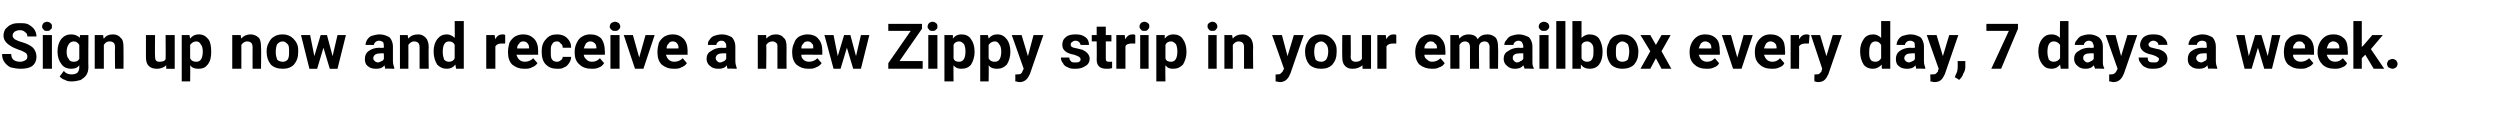 <?xml version="1.0" standalone="no"?><!DOCTYPE svg PUBLIC "-//W3C//DTD SVG 1.1//EN" "http://www.w3.org/Graphics/SVG/1.1/DTD/svg11.dtd"><svg xmlns="http://www.w3.org/2000/svg" version="1.1" width="356.3px" height="18.5px" viewBox="0 -3 356.3 18.5" style="top:-3px"><desc>Sign up now and receive a new Zippy strip in your emailbox every day, 7 days a week</desc><defs/><g id="Polygon26623"><path d="m3.9 5.1c0-.3-.1-.5-.3-.6c-.2-.1-.5-.3-.9-.4c-.5-.2-.8-.3-1.1-.5c-.7-.4-1.1-.9-1.1-1.5c0-.4.1-.7.3-1c.2-.2.5-.5.8-.6c.4-.2.8-.2 1.3-.2c.4 0 .8 0 1.2.2c.3.2.6.4.8.7c.2.3.3.7.3 1c0 0-1.3 0-1.3 0c0-.3-.1-.5-.3-.6c-.2-.2-.4-.3-.8-.3c-.3 0-.5.1-.7.2c-.2.2-.3.3-.3.6c0 .2.1.3.3.5c.2.1.6.3 1 .4c.7.2 1.3.5 1.6.8c.3.3.5.8.5 1.3c0 .5-.2 1-.6 1.3c-.4.3-1 .4-1.7.4c-.5 0-.9-.1-1.4-.2c-.4-.2-.7-.5-.9-.8c-.2-.3-.3-.6-.3-1.1c0 0 1.3 0 1.3 0c0 .7.4 1.1 1.3 1.1c.3 0 .5-.1.7-.2c.2-.1.3-.3.3-.5zm3.5 1.7l-1.3 0l0-4.8l1.3 0l0 4.8zm-1.4-6c0-.2.1-.4.2-.5c.1-.1.3-.2.5-.2c.2 0 .4.1.5.2c.2.1.2.3.2.5c0 .2 0 .3-.2.4c-.1.2-.3.2-.5.2c-.2 0-.4 0-.5-.2c-.1-.1-.2-.2-.2-.4zm2.2 3.5c0-.7.2-1.3.5-1.7c.4-.5.9-.7 1.4-.7c.6 0 1 .2 1.3.5c-.04.04 0-.4 0-.4l1.2 0c0 0-.03 4.59 0 4.6c0 .4-.1.8-.3 1.1c-.2.3-.5.5-.8.7c-.4.1-.8.2-1.2.2c-.4 0-.7 0-1-.2c-.4-.1-.6-.3-.8-.5c0 0 .6-.8.6-.8c.3.4.7.5 1.1.5c.4 0 .6-.1.8-.2c.2-.2.3-.5.3-.8c0 0 0-.3 0-.3c-.3.4-.7.5-1.2.5c-.5 0-1-.2-1.3-.6c-.4-.5-.6-1.1-.6-1.8c0 0 0-.1 0-.1zm1.3.1c0 .5.1.8.3 1c.1.3.4.4.7.4c.4 0 .6-.1.8-.4c0 0 0-2 0-2c-.2-.3-.4-.5-.8-.5c-.3 0-.6.2-.7.4c-.2.3-.3.6-.3 1.1zm5.2-2.4c0 0 .05.54.1.5c.3-.4.7-.6 1.3-.6c.5 0 .9.2 1.1.5c.3.2.4.7.4 1.3c.02-.02 0 3.1 0 3.1l-1.2 0c0 0-.05-3.09 0-3.1c0-.3-.1-.5-.2-.6c-.1-.1-.3-.2-.6-.2c-.4 0-.6.2-.8.5c-.01 0 0 3.4 0 3.4l-1.3 0l0-4.8l1.2 0zm9 4.3c-.3.3-.8.5-1.3.5c-.5 0-.9-.1-1.2-.4c-.3-.3-.4-.7-.4-1.3c-.01.01 0-3.1 0-3.1l1.3 0c0 0-.04 3.07 0 3.1c0 .5.2.7.6.7c.5 0 .8-.1.9-.4c.03-.03 0-3.4 0-3.4l1.3 0l0 4.8l-1.2 0c0 0-.03-.53 0-.5zm6.4-1.9c0 .7-.1 1.3-.5 1.8c-.3.4-.7.6-1.3.6c-.5 0-.9-.1-1.2-.5c.03.04 0 2.3 0 2.3l-1.2 0l0-6.6l1.1 0c0 0 .08.46.1.5c.3-.4.7-.6 1.2-.6c.6 0 1 .2 1.4.7c.3.4.4 1 .4 1.8c0 0 0 0 0 0zm-2.1 1.4c.6 0 .9-.5.9-1.5c0-.4-.1-.8-.3-1c-.1-.2-.3-.4-.6-.4c-.4 0-.7.2-.9.5c0 0 0 1.9 0 1.9c.2.4.5.5.9.5c0 0 0 0 0 0zm6.3-3.8c0 0 .08.54.1.5c.3-.4.8-.6 1.3-.6c.5 0 .9.2 1.2.5c.2.2.3.7.3 1.3c.05-.02 0 3.1 0 3.1l-1.2 0c0 0-.02-3.09 0-3.1c0-.3-.1-.5-.2-.6c-.1-.1-.3-.2-.6-.2c-.3 0-.6.2-.8.5c.01 0 0 3.4 0 3.4l-1.3 0l0-4.8l1.2 0zm3.7 2.3c0-.4.1-.9.3-1.2c.2-.4.4-.7.8-.9c.3-.2.7-.3 1.2-.3c.6 0 1.1.2 1.5.6c.4.4.7.9.7 1.6c0 0 0 .3 0 .3c0 .8-.2 1.3-.6 1.8c-.4.4-.9.6-1.6.6c-.7 0-1.3-.2-1.7-.6c-.4-.5-.6-1.1-.6-1.8c0 0 0-.1 0-.1zm1.3.1c0 .5.1.8.2 1.1c.2.2.5.3.8.3c.3 0 .5-.1.7-.3c.2-.3.2-.7.2-1.2c0-.4 0-.8-.2-1c-.2-.2-.4-.4-.7-.4c-.4 0-.6.2-.8.4c-.1.2-.2.6-.2 1.1zm8.1.6l.7-3l1.2 0l-1.2 4.8l-1.1 0l-.9-3l-.9 3l-1.1 0l-1.2-4.8l1.3 0l.6 3l.9-3l.9 0l.8 3zm7.5 1.8c0-.2-.1-.3-.1-.5c-.3.4-.7.5-1.2.5c-.5 0-.9-.1-1.2-.4c-.3-.2-.4-.6-.4-1c0-.5.2-.9.5-1.1c.4-.3.9-.5 1.6-.5c.05.05.6 0 .6 0c0 0 .03-.23 0-.2c0-.2 0-.4-.1-.6c-.2-.1-.3-.2-.6-.2c-.2 0-.4.1-.5.2c-.1.1-.2.2-.2.4c0 0-1.2 0-1.2 0c0-.3.1-.5.2-.7c.2-.3.4-.5.7-.6c.4-.1.7-.2 1.1-.2c.6 0 1 .2 1.4.4c.3.3.5.8.5 1.3c0 0 0 2.1 0 2.1c0 .4.1.7.2 1c-.01-.02 0 .1 0 .1c0 0-1.29-.05-1.3 0zm-1-.9c.1 0 .3-.1.5-.2c.1 0 .3-.2.3-.3c.03.01 0-.8 0-.8c0 0-.45-.01-.4 0c-.7 0-1 .2-1.1.6c0 0 0 .1 0 .1c0 .2.1.3.2.4c.1.1.3.2.5.2zm4.2-3.9c0 0 .09.54.1.5c.3-.4.8-.6 1.4-.6c.5 0 .8.2 1.1.5c.2.2.4.7.4 1.3c-.04-.02 0 3.1 0 3.1l-1.3 0c0 0-.01-3.09 0-3.1c0-.3-.1-.5-.2-.6c-.1-.1-.3-.2-.6-.2c-.3 0-.6.2-.8.5c.02 0 0 3.4 0 3.4l-1.2 0l0-4.8l1.1 0zm3.7 2.3c0-.7.2-1.3.5-1.7c.4-.5.8-.7 1.4-.7c.4 0 .8.2 1.1.5c.03.03 0-2.4 0-2.4l1.3 0l0 6.8l-1.1 0c0 0-.1-.56-.1-.6c-.3.4-.7.6-1.2.6c-.6 0-1-.2-1.4-.6c-.3-.5-.5-1.1-.5-1.9zm2.2-1.4c-.6 0-.9.5-.9 1.5c0 .5.1.8.2 1.1c.2.2.4.3.7.3c.4 0 .7-.2.8-.5c0 0 0-1.9 0-1.9c-.1-.3-.4-.5-.8-.5c0 0 0 0 0 0zm8 .3c-.2 0-.3 0-.5 0c-.4 0-.7.1-.9.4c0 .04 0 3.2 0 3.2l-1.3 0l0-4.8l1.2 0c0 0 .07.56.1.6c.2-.5.6-.7 1-.7c.2 0 .3 0 .4.1c0 0 0 1.2 0 1.2zm2.7 3.6c-.7 0-1.2-.2-1.7-.6c-.4-.4-.6-1-.6-1.7c0 0 0-.1 0-.1c0-.5.1-.9.2-1.3c.2-.4.5-.7.8-.9c.4-.2.7-.3 1.2-.3c.6 0 1.1.2 1.5.6c.4.4.6 1 .6 1.8c-.02-.03 0 .5 0 .5c0 0-3.05-.01-3.1 0c.1.3.2.5.4.7c.2.2.5.3.8.3c.5 0 .9-.2 1.2-.5c0 0 .6.7.6.7c-.2.3-.5.5-.8.6c-.3.2-.7.2-1.1.2zm-.1-3.9c-.3 0-.5.1-.6.3c-.2.2-.3.4-.3.7c-.04.02 1.7 0 1.7 0c0 0 .03-.08 0-.1c0-.3-.1-.5-.2-.6c-.1-.2-.4-.3-.6-.3zm4.8 2.9c.2 0 .4-.1.5-.2c.2-.1.3-.3.3-.5c0 0 1.2 0 1.2 0c0 .3-.1.6-.3.9c-.2.3-.4.5-.7.6c-.3.2-.6.2-1 .2c-.7 0-1.2-.2-1.6-.6c-.4-.4-.6-1-.6-1.8c0 0 0-.1 0-.1c0-.7.2-1.3.6-1.7c.4-.5.9-.7 1.6-.7c.6 0 1.1.2 1.4.5c.4.4.6.8.6 1.4c0 0-1.2 0-1.2 0c0-.3-.1-.5-.3-.6c-.1-.2-.3-.3-.5-.3c-.3 0-.6.1-.7.4c-.2.2-.2.5-.2 1c0 0 0 .1 0 .1c0 .5 0 .9.2 1.1c.1.2.4.3.7.3zm4.9 1c-.7 0-1.3-.2-1.7-.6c-.5-.4-.7-1-.7-1.7c0 0 0-.1 0-.1c0-.5.1-.9.3-1.3c.2-.4.4-.7.8-.9c.3-.2.7-.3 1.1-.3c.7 0 1.2.2 1.6.6c.3.4.5 1 .5 1.8c.03-.03 0 .5 0 .5c0 0-2.99-.01-3 0c0 .3.2.5.4.7c.2.2.4.3.8.3c.5 0 .8-.2 1.1-.5c0 0 .6.7.6.7c-.2.3-.4.5-.7.6c-.4.2-.7.2-1.1.2zm-.2-3.9c-.2 0-.4.1-.6.3c-.1.2-.2.4-.3.7c.02.02 1.8 0 1.8 0c0 0-.01-.08 0-.1c0-.3-.1-.5-.2-.6c-.2-.2-.4-.3-.7-.3zm4.2 3.9l-1.3 0l0-4.8l1.3 0l0 4.8zm-1.4-6c0-.2.1-.4.2-.5c.2-.1.3-.2.6-.2c.2 0 .3.1.5.2c.1.1.2.3.2.5c0 .2-.1.3-.2.4c-.2.2-.3.2-.5.2c-.3 0-.4 0-.6-.2c-.1-.1-.2-.2-.2-.4zm4.2 4.4l.9-3.2l1.3 0l-1.6 4.8l-1.2 0l-1.6-4.8l1.3 0l.9 3.2zm4.9 1.6c-.7 0-1.2-.2-1.7-.6c-.4-.4-.6-1-.6-1.7c0 0 0-.1 0-.1c0-.5.1-.9.2-1.3c.2-.4.5-.7.8-.9c.4-.2.7-.3 1.2-.3c.6 0 1.1.2 1.5.6c.4.4.6 1 .6 1.8c-.02-.03 0 .5 0 .5c0 0-3.05-.01-3.1 0c.1.3.2.5.4.7c.2.2.5.3.8.3c.5 0 .9-.2 1.2-.5c0 0 .6.7.6.7c-.2.3-.5.5-.8.6c-.3.2-.7.2-1.1.2zm-.1-3.9c-.3 0-.5.1-.6.3c-.2.2-.3.4-.3.7c-.04.02 1.7 0 1.7 0c0 0 .03-.08 0-.1c0-.3-.1-.5-.2-.6c-.1-.2-.4-.3-.6-.3zm7.8 3.9c-.1-.2-.1-.3-.1-.5c-.3.4-.7.5-1.2.5c-.5 0-.9-.1-1.2-.4c-.3-.2-.5-.6-.5-1c0-.5.2-.9.6-1.1c.4-.3.9-.5 1.6-.5c.03.05.6 0 .6 0c0 0 .01-.23 0-.2c0-.2 0-.4-.2-.6c-.1-.1-.2-.2-.5-.2c-.2 0-.4.1-.5.2c-.1.1-.2.2-.2.4c0 0-1.2 0-1.2 0c0-.3 0-.5.2-.7c.2-.3.4-.5.7-.6c.3-.1.7-.2 1.1-.2c.6 0 1 .2 1.4.4c.3.3.5.8.5 1.3c0 0 0 2.1 0 2.1c0 .4.1.7.2 1c-.02-.02 0 .1 0 .1c0 0-1.31-.05-1.3 0zm-1.1-.9c.2 0 .4-.1.6-.2c.1 0 .2-.2.3-.3c.01.01 0-.8 0-.8c0 0-.46-.01-.5 0c-.6 0-.9.2-1 .6c0 0 0 .1 0 .1c0 .2.1.3.2.4c.1.1.2.2.4.2zm6.6-3.9c0 0 .01.54 0 .5c.4-.4.8-.6 1.4-.6c.5 0 .9.2 1.1.5c.3.2.4.7.4 1.3c-.02-.02 0 3.1 0 3.1l-1.3 0c0 0 .01-3.09 0-3.1c0-.3 0-.5-.2-.6c-.1-.1-.3-.2-.5-.2c-.4 0-.7.2-.9.5c.05 0 0 3.4 0 3.4l-1.2 0l0-4.8l1.2 0zm6 4.8c-.7 0-1.2-.2-1.7-.6c-.4-.4-.6-1-.6-1.7c0 0 0-.1 0-.1c0-.5.1-.9.3-1.3c.1-.4.4-.7.7-.9c.4-.2.8-.3 1.2-.3c.6 0 1.2.2 1.5.6c.4.4.6 1 .6 1.8c-.01-.03 0 .5 0 .5c0 0-3.04-.01-3 0c0 .3.1.5.3.7c.2.2.5.3.8.3c.5 0 .9-.2 1.2-.5c0 0 .6.7.6.7c-.2.3-.5.5-.8.6c-.3.2-.7.2-1.1.2zm-.1-3.9c-.3 0-.5.1-.6.3c-.2.2-.3.4-.3.7c-.03.02 1.7 0 1.7 0c0 0 .04-.08 0-.1c0-.3 0-.5-.2-.6c-.1-.2-.3-.3-.6-.3zm6.9 2.1l.7-3l1.2 0l-1.2 4.8l-1.1 0l-.9-3l-.9 3l-1 0l-1.3-4.8l1.3 0l.6 3l.9-3l.9 0l.8 3zm6.2.7l3.3 0l0 1.1l-4.9 0l0-.8l3.2-4.6l-3.2 0l0-1l4.8 0l0 .7l-3.2 4.6zm5.4 1.1l-1.3 0l0-4.8l1.3 0l0 4.8zm-1.4-6c0-.2.1-.4.2-.5c.1-.1.3-.2.5-.2c.2 0 .4.1.5.2c.2.1.2.3.2.5c0 .2 0 .3-.2.4c-.1.2-.3.2-.5.2c-.2 0-.4 0-.5-.2c-.1-.1-.2-.2-.2-.4zm6.7 3.6c0 .7-.2 1.3-.5 1.8c-.3.4-.8.6-1.4.6c-.4 0-.8-.1-1.1-.5c-.03.04 0 2.3 0 2.3l-1.3 0l0-6.6l1.2 0c0 0 .03.46 0 .5c.3-.4.7-.6 1.2-.6c.6 0 1.1.2 1.4.7c.3.4.5 1 .5 1.8c0 0 0 0 0 0zm-2.2 1.4c.6 0 .9-.5.9-1.5c0-.4-.1-.8-.2-1c-.2-.2-.4-.4-.7-.4c-.4 0-.7.2-.8.5c0 0 0 1.9 0 1.9c.1.4.4.5.8.5c0 0 0 0 0 0zm7.3-1.4c0 .7-.2 1.3-.5 1.8c-.4.4-.8.6-1.4.6c-.5 0-.9-.1-1.2-.5c.04.04 0 2.3 0 2.3l-1.2 0l0-6.6l1.1 0c0 0 .09.46.1.5c.3-.4.7-.6 1.2-.6c.6 0 1 .2 1.4.7c.3.4.5 1 .5 1.8c0 0 0 0 0 0zm-2.2 1.4c.6 0 .9-.5.9-1.5c0-.4-.1-.8-.3-1c-.1-.2-.3-.4-.6-.4c-.4 0-.7.2-.9.5c0 0 0 1.9 0 1.9c.2.4.5.5.9.5c0 0 0 0 0 0zm4.7-.8l.8-3l1.4 0l-1.9 5.5c0 0-.11.24-.1.2c-.3.7-.8 1-1.4 1c-.2 0-.4-.1-.6-.1c.02-.01 0-1 0-1c0 0 .21.03.2 0c.3 0 .4 0 .6-.1c.1-.1.2-.2.2-.3c.03-.05.2-.4.2-.4l-1.7-4.8l1.4 0l.9 3zm7.5.4c0-.1-.1-.2-.2-.3c-.2-.1-.4-.2-.7-.3c-1.2-.2-1.7-.7-1.7-1.4c0-.4.1-.8.5-1.1c.3-.3.8-.4 1.4-.4c.6 0 1 .1 1.4.4c.4.3.5.7.5 1.1c0 0-1.2 0-1.2 0c0-.1-.1-.3-.2-.4c-.1-.1-.3-.2-.5-.2c-.3 0-.4.1-.5.2c-.2.1-.2.2-.2.3c0 .2 0 .3.2.4c.1.1.3.1.7.2c.3.1.5.1.8.2c.6.3 1 .7 1 1.3c0 .4-.2.8-.6 1c-.4.3-.9.4-1.4.4c-.4 0-.8 0-1.1-.2c-.3-.1-.6-.3-.7-.6c-.2-.2-.3-.5-.3-.8c0 0 1.2 0 1.2 0c0 .3.1.4.3.6c.1.1.3.1.6.1c.2 0 .4 0 .5-.1c.2-.1.2-.2.2-.4zm3.6-4.6l0 1.2l.8 0l0 .9l-.8 0c0 0 0 2.4 0 2.4c0 .2 0 .3.1.4c.1.1.2.1.4.1c.1 0 .2 0 .4 0c0 0 0 .9 0 .9c-.3.1-.5.1-.8.1c-.9 0-1.4-.4-1.4-1.3c.03-.01 0-2.6 0-2.6l-.7 0l0-.9l.7 0l0-1.2l1.3 0zm4.2 2.4c-.2 0-.3 0-.5 0c-.4 0-.8.1-.9.4c-.01.04 0 3.2 0 3.2l-1.3 0l0-4.8l1.2 0c0 0 .05.56.1.6c.2-.5.6-.7 1-.7c.2 0 .3 0 .4.1c0 0 0 1.2 0 1.2zm1.9 3.6l-1.2 0l0-4.8l1.2 0l0 4.8zm-1.3-6c0-.2.1-.4.2-.5c.1-.1.3-.2.5-.2c.2 0 .4.1.5.2c.2.1.2.3.2.5c0 .2-.1.3-.2.4c-.1.2-.3.2-.5.2c-.2 0-.4 0-.5-.2c-.1-.1-.2-.2-.2-.4zm6.7 3.6c0 .7-.2 1.3-.5 1.8c-.4.4-.8.6-1.4.6c-.5 0-.8-.1-1.1-.5c-.04.04 0 2.3 0 2.3l-1.3 0l0-6.6l1.2 0c0 0 .01.46 0 .5c.3-.4.7-.6 1.2-.6c.6 0 1.1.2 1.4.7c.3.4.5 1 .5 1.8c0 0 0 0 0 0zm-2.2 1.4c.6 0 .9-.5.9-1.5c0-.4-.1-.8-.2-1c-.2-.2-.4-.4-.7-.4c-.4 0-.7.2-.8.5c0 0 0 1.9 0 1.9c.1.4.4.5.8.5c0 0 0 0 0 0zm6.5 1l-1.2 0l0-4.8l1.2 0l0 4.8zm-1.3-6c0-.2 0-.4.2-.5c.1-.1.3-.2.5-.2c.2 0 .4.1.5.2c.1.1.2.3.2.5c0 .2-.1.3-.2.4c-.1.2-.3.2-.5.2c-.2 0-.4 0-.5-.2c-.1-.1-.2-.2-.2-.4zm3.5 1.2c0 0 .09.54.1.5c.3-.4.8-.6 1.4-.6c.5 0 .8.2 1.1.5c.2.2.4.7.4 1.3c-.04-.02 0 3.1 0 3.1l-1.3 0c0 0-.01-3.09 0-3.1c0-.3-.1-.5-.2-.6c-.1-.1-.3-.2-.6-.2c-.3 0-.6.2-.8.5c.02 0 0 3.4 0 3.4l-1.2 0l0-4.8l1.1 0zm7.9 3l.9-3l1.4 0l-1.9 5.5c0 0-.14.24-.1.2c-.3.7-.8 1-1.4 1c-.2 0-.4-.1-.6-.1c-.01-.01 0-1 0-1c0 0 .19.03.2 0c.2 0 .4 0 .5-.1c.1-.1.2-.2.3-.3c0-.05.2-.4.2-.4l-1.7-4.8l1.4 0l.8 3zm2.5-.7c0-.4.1-.9.3-1.2c.2-.4.4-.7.8-.9c.3-.2.7-.3 1.2-.3c.6 0 1.1.2 1.5.6c.4.4.7.9.7 1.6c0 0 0 .3 0 .3c0 .8-.2 1.3-.6 1.8c-.4.4-.9.6-1.6.6c-.7 0-1.3-.2-1.7-.6c-.4-.5-.6-1.1-.6-1.8c0 0 0-.1 0-.1zm1.3.1c0 .5.1.8.2 1.1c.2.2.5.3.8.3c.3 0 .5-.1.7-.3c.2-.3.3-.7.3-1.2c0-.4-.1-.8-.3-1c-.2-.2-.4-.4-.7-.4c-.3 0-.6.2-.8.4c-.1.2-.2.6-.2 1.1zm6.9 1.9c-.4.3-.8.5-1.4.5c-.5 0-.8-.1-1.1-.4c-.3-.3-.4-.7-.4-1.3c-.03.01 0-3.1 0-3.1l1.2 0c0 0 .04 3.07 0 3.1c0 .5.3.7.7.7c.4 0 .7-.1.9-.4c.01-.03 0-3.4 0-3.4l1.3 0l0 4.8l-1.2 0c0 0-.05-.53 0-.5zm4.8-3.1c-.2 0-.3 0-.4 0c-.5 0-.8.1-1 .4c.01.04 0 3.2 0 3.2l-1.3 0l0-4.8l1.2 0c0 0 .07.56.1.6c.2-.5.6-.7 1-.7c.2 0 .3 0 .4.1c0 0 0 1.2 0 1.2zm5.1 3.6c-.7 0-1.3-.2-1.8-.6c-.4-.4-.6-1-.6-1.7c0 0 0-.1 0-.1c0-.5.1-.9.3-1.3c.2-.4.4-.7.8-.9c.3-.2.7-.3 1.1-.3c.7 0 1.2.2 1.5.6c.4.4.6 1 .6 1.8c.01-.03 0 .5 0 .5c0 0-3.02-.01-3 0c0 .3.1.5.4.7c.2.2.4.3.7.3c.5 0 .9-.2 1.2-.5c0 0 .6.7.6.7c-.2.3-.4.5-.8.6c-.3.2-.7.2-1 .2zm-.2-3.9c-.2 0-.5.1-.6.3c-.2.2-.3.4-.3.7c-.01.02 1.8 0 1.8 0c0 0-.04-.08 0-.1c0-.3-.1-.5-.3-.6c-.1-.2-.3-.3-.6-.3zm4-.9c0 0 .06.53.1.5c.3-.4.8-.6 1.3-.6c.6 0 1.1.2 1.3.7c.3-.5.8-.7 1.4-.7c.5 0 .9.2 1.2.5c.2.3.3.7.3 1.3c.04.01 0 3.1 0 3.1l-1.2 0c0 0-.03-3.08 0-3.1c0-.3-.1-.4-.2-.6c-.1-.1-.3-.2-.5-.2c-.4 0-.7.2-.8.6c-.04-.02 0 3.3 0 3.3l-1.3 0c0 0 0-3.08 0-3.1c0-.3-.1-.5-.2-.6c-.1-.1-.3-.2-.5-.2c-.4 0-.6.2-.8.5c0-.01 0 3.4 0 3.4l-1.3 0l0-4.8l1.2 0zm9.4 4.8c-.1-.2-.1-.3-.2-.5c-.3.4-.7.5-1.2.5c-.4 0-.8-.1-1.1-.4c-.3-.2-.5-.6-.5-1c0-.5.2-.9.6-1.1c.4-.3.9-.5 1.6-.5c.01.05.6 0 .6 0c0 0-.01-.23 0-.2c0-.2-.1-.4-.2-.6c-.1-.1-.3-.2-.5-.2c-.2 0-.4.1-.5.2c-.1.1-.2.2-.2.4c0 0-1.3 0-1.3 0c0-.3.1-.5.3-.7c.2-.3.4-.5.7-.6c.3-.1.7-.2 1.1-.2c.5 0 1 .2 1.4.4c.3.3.5.8.5 1.3c0 0 0 2.1 0 2.1c0 .4 0 .7.2 1c-.04-.02 0 .1 0 .1c0 0-1.33-.05-1.3 0zm-1.1-.9c.2 0 .4-.1.5-.2c.2 0 .3-.2.4-.3c-.01.01 0-.8 0-.8c0 0-.48-.01-.5 0c-.6 0-1 .2-1 .6c0 0 0 .1 0 .1c0 .2.1.3.2.4c.1.1.2.2.4.2zm4.5.9l-1.3 0l0-4.8l1.3 0l0 4.8zm-1.4-6c0-.2.1-.4.2-.5c.2-.1.3-.2.5-.2c.3 0 .4.1.6.2c.1.1.2.3.2.5c0 .2-.1.3-.2.4c-.2.2-.3.2-.6.2c-.2 0-.3 0-.5-.2c-.1-.1-.2-.2-.2-.4zm3.8 6l-1.3 0l0-6.8l1.3 0l0 6.8zm5.3-2.4c0 .8-.2 1.4-.5 1.8c-.3.4-.8.6-1.3.6c-.6 0-1-.2-1.3-.6c.02.04 0 .6 0 .6l-1.2 0l0-6.8l1.3 0c0 0-.01 2.42 0 2.4c.3-.3.7-.5 1.1-.5c.6 0 1.1.2 1.4.6c.3.5.5 1.1.5 1.8c0 0 0 .1 0 .1zm-1.4.8c.1-.2.1-.5.1-.9c0-.5 0-.8-.2-1c-.1-.2-.4-.4-.7-.4c-.4 0-.7.2-.8.5c0 0 0 1.9 0 1.9c.1.3.4.5.8.5c.4 0 .7-.2.8-.6c0 0 0 0 0 0zm2-.9c0-.4.1-.9.3-1.2c.1-.4.4-.7.7-.9c.4-.2.8-.3 1.2-.3c.7 0 1.2.2 1.6.6c.4.4.6.9.7 1.6c0 0 0 .3 0 .3c0 .8-.2 1.3-.6 1.8c-.4.4-1 .6-1.7.6c-.6 0-1.2-.2-1.6-.6c-.4-.5-.6-1.1-.6-1.8c0 0 0-.1 0-.1zm1.3.1c0 .5 0 .8.2 1.1c.2.2.4.3.7.3c.3 0 .6-.1.8-.3c.1-.3.2-.7.2-1.2c0-.4-.1-.8-.2-1c-.2-.2-.5-.4-.8-.4c-.3 0-.5.2-.7.4c-.2.2-.2.6-.2 1.1zm5.7-1l.8-1.4l1.3 0l-1.3 2.3l1.4 2.5l-1.4 0l-.8-1.5l-.8 1.5l-1.4 0l1.4-2.5l-1.4-2.3l1.4 0l.8 1.4zm7.2 3.4c-.7 0-1.3-.2-1.7-.6c-.5-.4-.7-1-.7-1.7c0 0 0-.1 0-.1c0-.5.1-.9.3-1.3c.2-.4.5-.7.8-.9c.3-.2.7-.3 1.1-.3c.7 0 1.2.2 1.6.6c.4.4.5 1 .5 1.8c.04-.03 0 .5 0 .5c0 0-2.98-.01-3 0c.1.3.2.5.4.7c.2.2.5.3.8.3c.5 0 .8-.2 1.1-.5c0 0 .6.7.6.7c-.1.3-.4.5-.7.6c-.4.2-.7.2-1.1.2zm-.2-3.9c-.2 0-.4.1-.6.3c-.1.2-.2.4-.3.7c.03.02 1.8 0 1.8 0c0 0 0-.08 0-.1c0-.3-.1-.5-.2-.6c-.2-.2-.4-.3-.7-.3zm4.6 2.3l.9-3.2l1.3 0l-1.6 4.8l-1.2 0l-1.6-4.8l1.3 0l.9 3.2zm4.9 1.6c-.7 0-1.3-.2-1.7-.6c-.5-.4-.7-1-.7-1.7c0 0 0-.1 0-.1c0-.5.1-.9.3-1.3c.2-.4.5-.7.8-.9c.3-.2.7-.3 1.1-.3c.7 0 1.2.2 1.6.6c.4.4.5 1 .5 1.8c.04-.03 0 .5 0 .5c0 0-2.98-.01-3 0c.1.3.2.5.4.7c.2.2.5.3.8.3c.5 0 .8-.2 1.1-.5c0 0 .6.7.6.7c-.1.3-.4.5-.7.6c-.4.2-.7.2-1.1.2zm-.2-3.9c-.2 0-.4.1-.6.3c-.1.2-.2.4-.3.7c.03.02 1.8 0 1.8 0c0 0 0-.08 0-.1c0-.3-.1-.5-.2-.6c-.2-.2-.4-.3-.7-.3zm5.5.3c-.1 0-.3 0-.4 0c-.5 0-.8.1-1 .4c.03.04 0 3.2 0 3.2l-1.2 0l0-4.8l1.2 0c0 0 0 .56 0 .6c.3-.5.6-.7 1.1-.7c.1 0 .2 0 .4.1c0 0-.1 1.2-.1 1.2zm2.5 1.8l.9-3l1.3 0l-1.9 5.5c0 0-.07.24-.1.2c-.3.7-.7 1-1.4 1c-.2 0-.4-.1-.5-.1c-.04-.01 0-1 0-1c0 0 .15.03.2 0c.2 0 .4 0 .5-.1c.1-.1.2-.2.3-.3c-.03-.05.1-.4.1-.4l-1.6-4.8l1.3 0l.9 3zm4.8-.7c0-.7.2-1.3.5-1.7c.3-.5.8-.7 1.4-.7c.4 0 .8.2 1.1.5c0 .03 0-2.4 0-2.4l1.3 0l0 6.8l-1.2 0c0 0-.04-.56 0-.6c-.4.4-.8.6-1.3.6c-.5 0-1-.2-1.3-.6c-.3-.5-.5-1.1-.5-1.9zm2.2-1.4c-.6 0-.9.5-.9 1.5c0 .5 0 .8.2 1.1c.1.2.4.3.7.3c.4 0 .6-.2.8-.5c0 0 0-1.9 0-1.9c-.2-.3-.4-.5-.8-.5c0 0 0 0 0 0zm5.8 3.9c0-.2-.1-.3-.1-.5c-.3.4-.7.5-1.2.5c-.5 0-.9-.1-1.2-.4c-.3-.2-.4-.6-.4-1c0-.5.2-.9.5-1.1c.4-.3.9-.5 1.6-.5c.05.05.6 0 .6 0c0 0 .03-.23 0-.2c0-.2 0-.4-.1-.6c-.2-.1-.3-.2-.6-.2c-.2 0-.4.1-.5.2c-.1.1-.2.2-.2.4c0 0-1.2 0-1.2 0c0-.3.1-.5.2-.7c.2-.3.4-.5.7-.6c.4-.1.7-.2 1.1-.2c.6 0 1 .2 1.4.4c.3.3.5.8.5 1.3c0 0 0 2.1 0 2.1c0 .4.1.7.2 1c-.01-.02 0 .1 0 .1c0 0-1.29-.05-1.3 0zm-1-.9c.1 0 .3-.1.5-.2c.1 0 .3-.2.3-.3c.03.01 0-.8 0-.8c0 0-.44-.01-.4 0c-.7 0-1 .2-1.1.6c0 0 0 .1 0 .1c0 .2.1.3.2.4c.1.1.3.2.5.2zm4.8-.9l.9-3l1.3 0l-1.9 5.5c0 0-.09.24-.1.2c-.3.7-.7 1-1.4 1c-.2 0-.4-.1-.6-.1c.05-.01 0-1 0-1c0 0 .24.03.2 0c.3 0 .5 0 .6-.1c.1-.1.2-.2.3-.3c-.04-.05.1-.4.1-.4l-1.7-4.8l1.4 0l.9 3zm2.3 3.4c.03-.05-.6-.4-.6-.4c0 0 .12-.28.1-.3c.2-.3.3-.7.3-1c.03-.05 0-1 0-1l1.1 0c0 0-.01.85 0 .8c0 .4-.1.7-.3 1c-.1.4-.3.6-.6.9zm8.4-7.3l-2.4 5.7l-1.4 0l2.5-5.4l-3.2 0l0-1l4.5 0l0 .7zm2.9 3.2c0-.7.2-1.3.5-1.7c.4-.5.8-.7 1.4-.7c.5 0 .9.2 1.2.5c-.05.03 0-2.4 0-2.4l1.2 0l0 6.8l-1.1 0c0 0-.08-.56-.1-.6c-.3.4-.7.6-1.2.6c-.6 0-1-.2-1.3-.6c-.4-.5-.6-1.1-.6-1.9zm2.2-1.4c-.6 0-.9.5-.9 1.5c0 .5.1.8.2 1.1c.2.2.4.3.7.3c.4 0 .7-.2.9-.5c0 0 0-1.9 0-1.9c-.2-.3-.5-.5-.9-.5c0 0 0 0 0 0zm5.9 3.9c-.1-.2-.1-.3-.2-.5c-.3.4-.7.5-1.2.5c-.4 0-.8-.1-1.1-.4c-.3-.2-.5-.6-.5-1c0-.5.2-.9.6-1.1c.4-.3.9-.5 1.6-.5c0 .05.6 0 .6 0c0 0-.01-.23 0-.2c0-.2-.1-.4-.2-.6c-.1-.1-.3-.2-.5-.2c-.2 0-.4.1-.5.2c-.1.1-.2.2-.2.4c0 0-1.3 0-1.3 0c0-.3.1-.5.3-.7c.2-.3.4-.5.7-.6c.3-.1.7-.2 1.1-.2c.5 0 1 .2 1.3.4c.4.3.6.8.6 1.3c0 0 0 2.1 0 2.1c0 .4 0 .7.2 1c-.05-.02 0 .1 0 .1c0 0-1.33-.05-1.3 0zm-1.1-.9c.2 0 .4-.1.5-.2c.2 0 .3-.2.4-.3c-.01.01 0-.8 0-.8c0 0-.49-.01-.5 0c-.6 0-1 .2-1 .6c0 0 0 .1 0 .1c0 .2.1.3.2.4c.1.1.2.2.4.2zm4.8-.9l.9-3l1.4 0l-1.9 5.5c0 0-.13.24-.1.2c-.3.7-.8 1-1.4 1c-.2 0-.4-.1-.6-.1c0-.01 0-1 0-1c0 0 .2.03.2 0c.2 0 .4 0 .5-.1c.2-.1.2-.2.3-.3c.01-.05.2-.4.2-.4l-1.7-4.8l1.4 0l.8 3zm5.4.4c0-.1-.1-.2-.3-.3c-.1-.1-.4-.2-.7-.3c-1.1-.2-1.7-.7-1.7-1.4c0-.4.2-.8.5-1.1c.4-.3.8-.4 1.4-.4c.6 0 1.1.1 1.4.4c.4.3.6.7.6 1.1c0 0-1.3 0-1.3 0c0-.1 0-.3-.2-.4c-.1-.1-.3-.2-.5-.2c-.2 0-.4.1-.5.2c-.1.1-.2.2-.2.3c0 .2.1.3.2.4c.2.1.4.1.7.2c.3.1.6.1.8.2c.7.3 1 .7 1 1.3c0 .4-.2.8-.6 1c-.3.3-.8.4-1.4.4c-.4 0-.8 0-1.1-.2c-.3-.1-.5-.3-.7-.6c-.2-.2-.3-.5-.3-.8c0 0 1.3 0 1.3 0c0 .3 0 .4.2.6c.2.1.4.1.6.1c.3 0 .5 0 .6-.1c.1-.1.2-.2.2-.4zm7 1.4c0-.2-.1-.3-.1-.5c-.3.4-.7.5-1.2.5c-.5 0-.9-.1-1.2-.4c-.3-.2-.4-.6-.4-1c0-.5.2-.9.5-1.1c.4-.3.9-.5 1.6-.5c.05.05.6 0 .6 0c0 0 .03-.23 0-.2c0-.2 0-.4-.1-.6c-.1-.1-.3-.2-.6-.2c-.2 0-.4.1-.5.2c-.1.1-.2.2-.2.4c0 0-1.2 0-1.2 0c0-.3.1-.5.2-.7c.2-.3.4-.5.8-.6c.3-.1.6-.2 1-.2c.6 0 1 .2 1.4.4c.3.3.5.8.5 1.3c0 0 0 2.1 0 2.1c0 .4.1.7.2 1c0-.02 0 .1 0 .1c0 0-1.29-.05-1.3 0zm-1-.9c.2 0 .3-.1.5-.2c.1 0 .3-.2.3-.3c.03.01 0-.8 0-.8c0 0-.44-.01-.4 0c-.7 0-1 .2-1.1.6c0 0 0 .1 0 .1c0 .2.1.3.2.4c.1.1.3.2.5.2zm9.5-.9l.6-3l1.2 0l-1.2 4.8l-1.1 0l-.9-3l-.9 3l-1 0l-1.2-4.8l1.2 0l.6 3l.9-3l.9 0l.9 3zm4.6 1.8c-.7 0-1.2-.2-1.7-.6c-.4-.4-.6-1-.6-1.7c0 0 0-.1 0-.1c0-.5.1-.9.2-1.3c.2-.4.5-.7.8-.9c.4-.2.8-.3 1.2-.3c.6 0 1.1.2 1.5.6c.4.4.6 1 .6 1.8c-.02-.03 0 .5 0 .5c0 0-3.04-.01-3 0c0 .3.1.5.3.7c.2.2.5.3.8.3c.5 0 .9-.2 1.2-.5c0 0 .6.7.6.7c-.2.3-.5.5-.8.6c-.3.2-.7.2-1.1.2zm-.1-3.9c-.3 0-.5.1-.6.3c-.2.2-.3.4-.3.7c-.03.02 1.7 0 1.7 0c0 0 .04-.08 0-.1c0-.3 0-.5-.2-.6c-.1-.2-.3-.3-.6-.3zm5 3.9c-.7 0-1.3-.2-1.7-.6c-.4-.4-.7-1-.7-1.7c0 0 0-.1 0-.1c0-.5.1-.9.3-1.3c.2-.4.5-.7.8-.9c.3-.2.7-.3 1.2-.3c.6 0 1.1.2 1.5.6c.4.4.5 1 .5 1.8c.05-.03 0 .5 0 .5c0 0-2.98-.01-3 0c.1.3.2.5.4.7c.2.2.5.3.8.3c.5 0 .8-.2 1.1-.5c0 0 .6.7.6.7c-.1.3-.4.5-.7.6c-.4.2-.7.2-1.1.2zm-.2-3.9c-.2 0-.4.1-.6.3c-.1.2-.2.4-.3.7c.03.02 1.8 0 1.8 0c0 0 0-.08 0-.1c0-.3-.1-.5-.2-.6c-.2-.2-.4-.3-.7-.3zm4.6 1.9l-.5.5l0 1.5l-1.2 0l0-6.8l1.2 0l0 3.7l.3-.3l1.2-1.4l1.5 0l-1.7 2l1.9 2.8l-1.5 0l-1.2-2zm3.1 1.3c0-.2.1-.3.2-.5c.2-.1.4-.2.6-.2c.2 0 .3.1.5.2c.1.2.2.3.2.5c0 .2-.1.4-.2.5c-.2.1-.3.2-.5.2c-.2 0-.4-.1-.6-.2c-.1-.1-.2-.3-.2-.5z" stroke="none" fill="#000"/></g></svg>